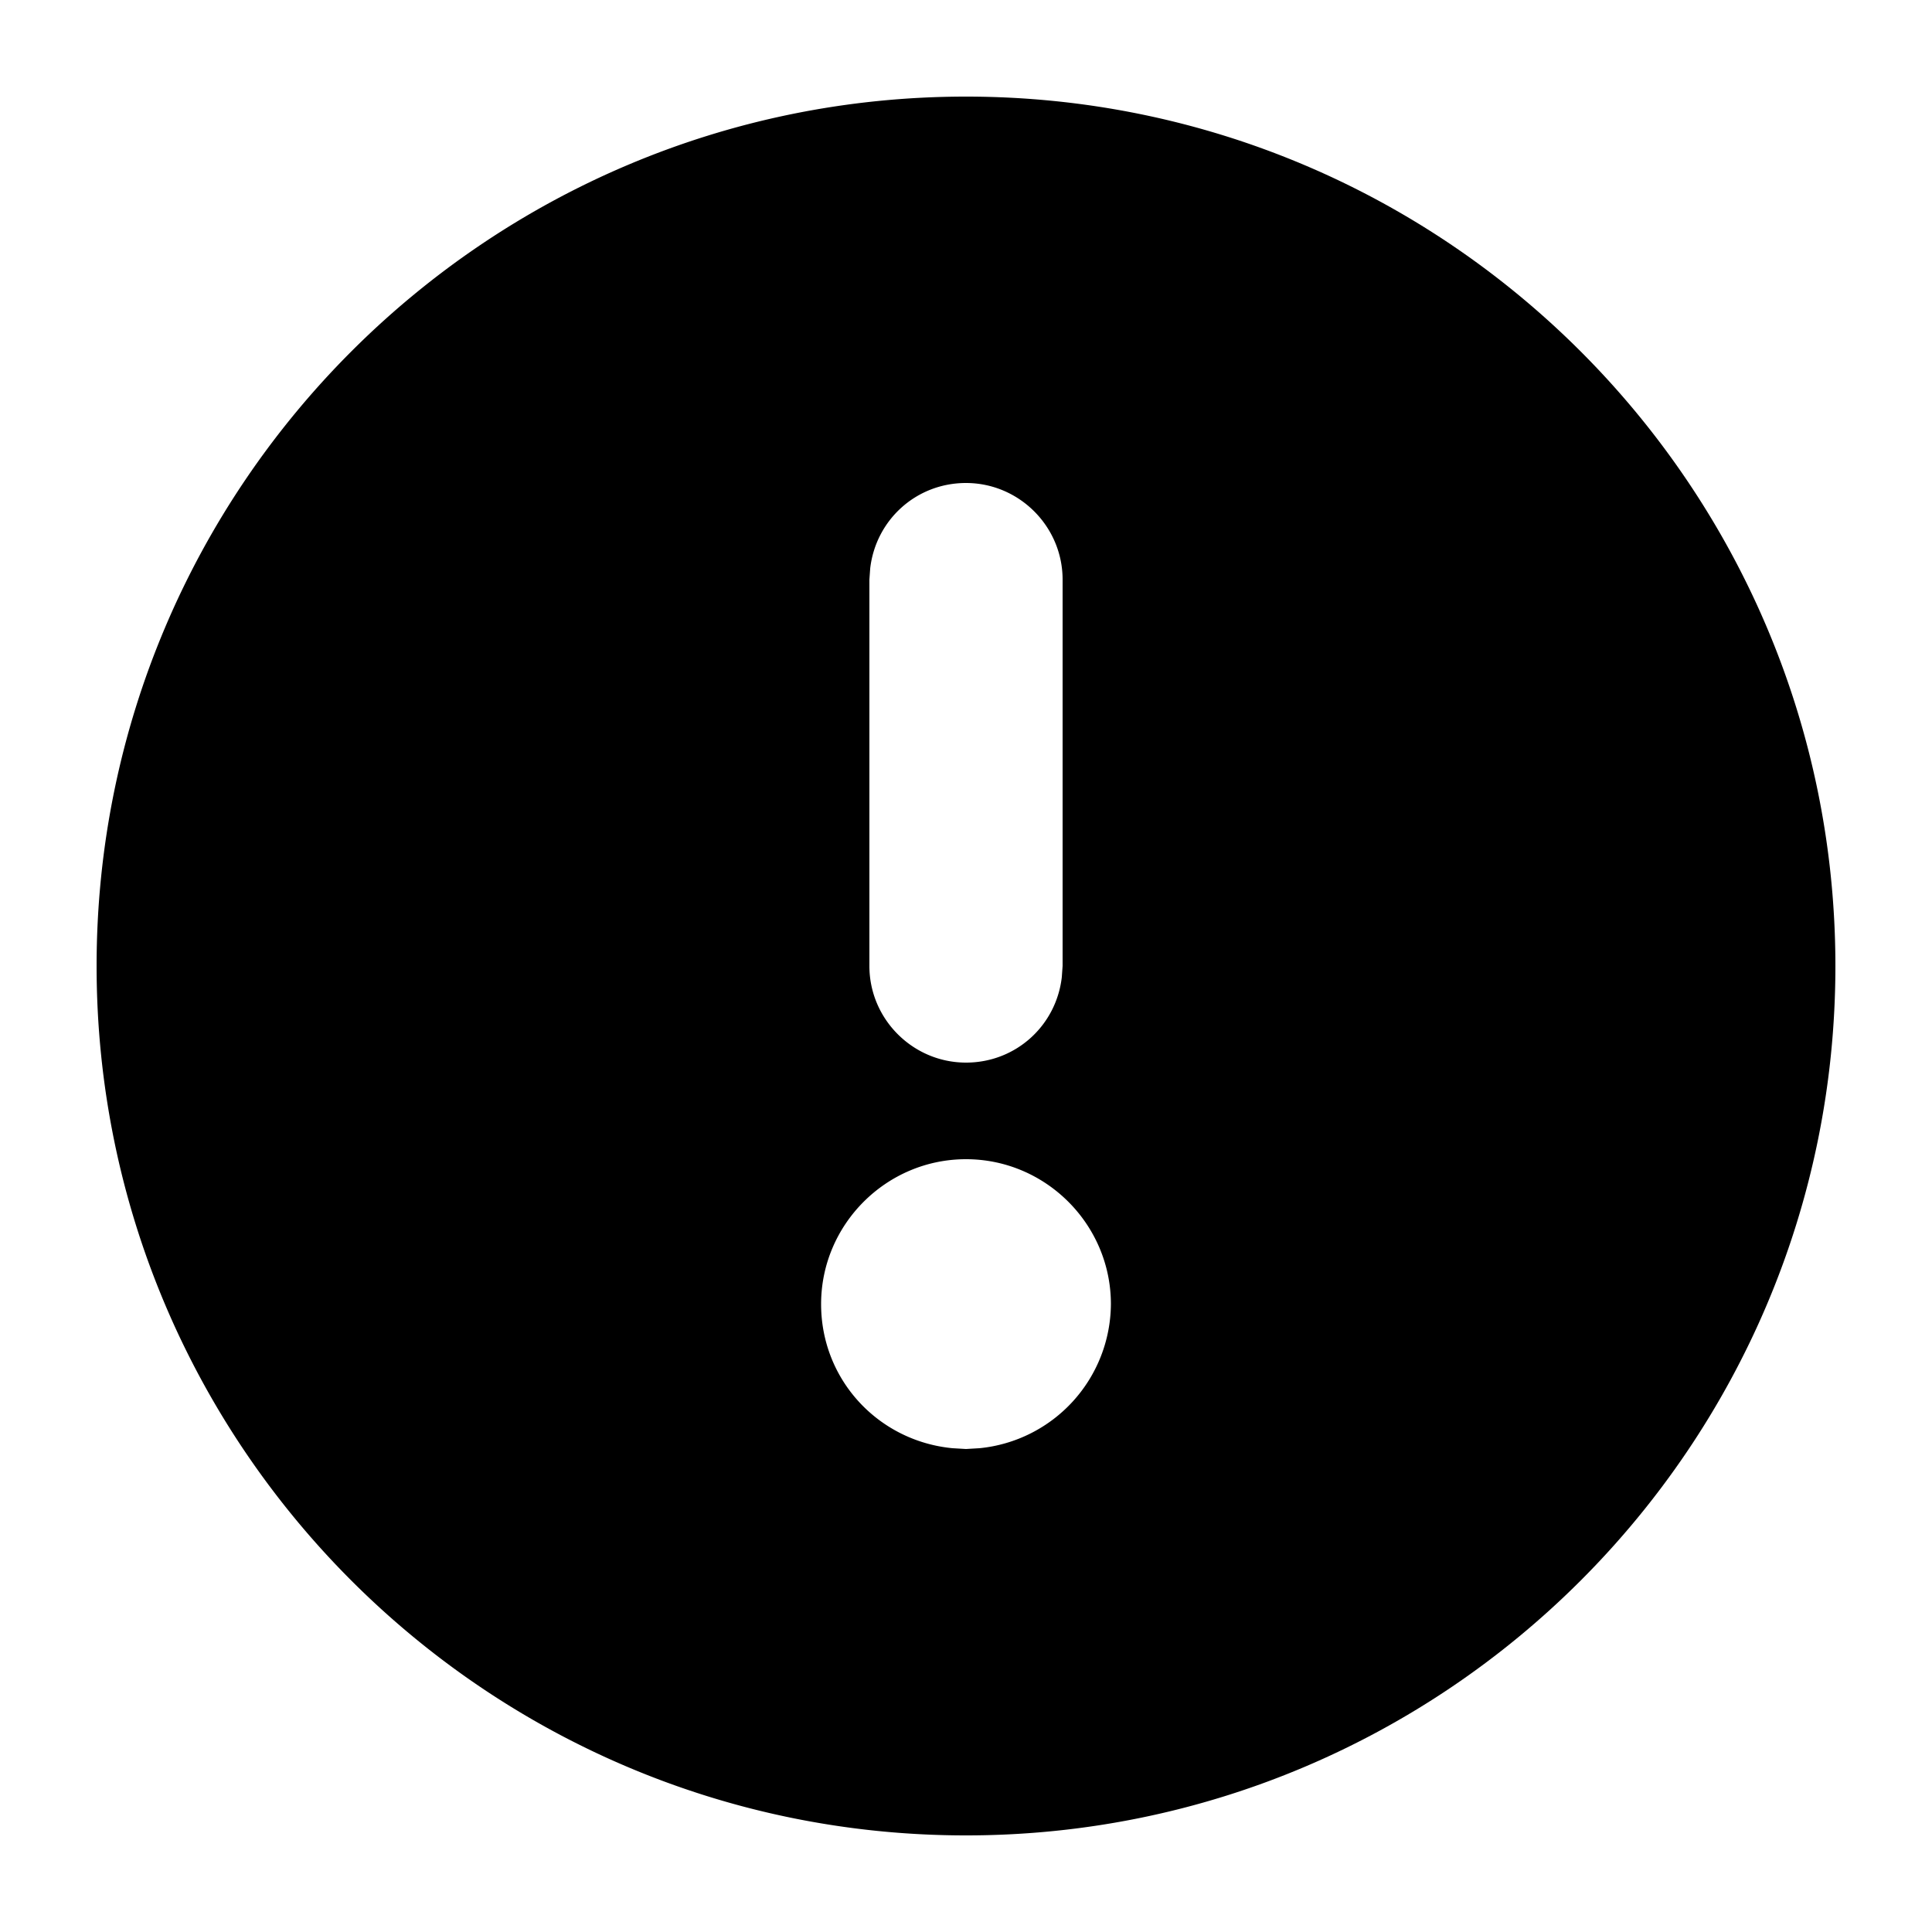 <svg xmlns="http://www.w3.org/2000/svg" xml:space="preserve" style="enable-background:new 0 0 24 24" viewBox="0 0 24 24"><path d="M12 1.2c5.96 0 10.8 4.84 10.8 10.8S17.96 22.8 12 22.8 1.2 17.96 1.2 12 6.04 1.2 12 1.2zm0 13.2c-.99 0-1.8.81-1.8 1.8 0 .94.71 1.7 1.63 1.79L12 18l.17-.01a1.81 1.81 0 0 0 1.63-1.79c0-.99-.81-1.8-1.8-1.8zM12 6c-.62 0-1.12.46-1.19 1.06l-.01.14V12c0 .66.54 1.2 1.2 1.2.62 0 1.12-.46 1.19-1.06l.01-.14V7.2c0-.66-.54-1.2-1.2-1.2z"/></svg>